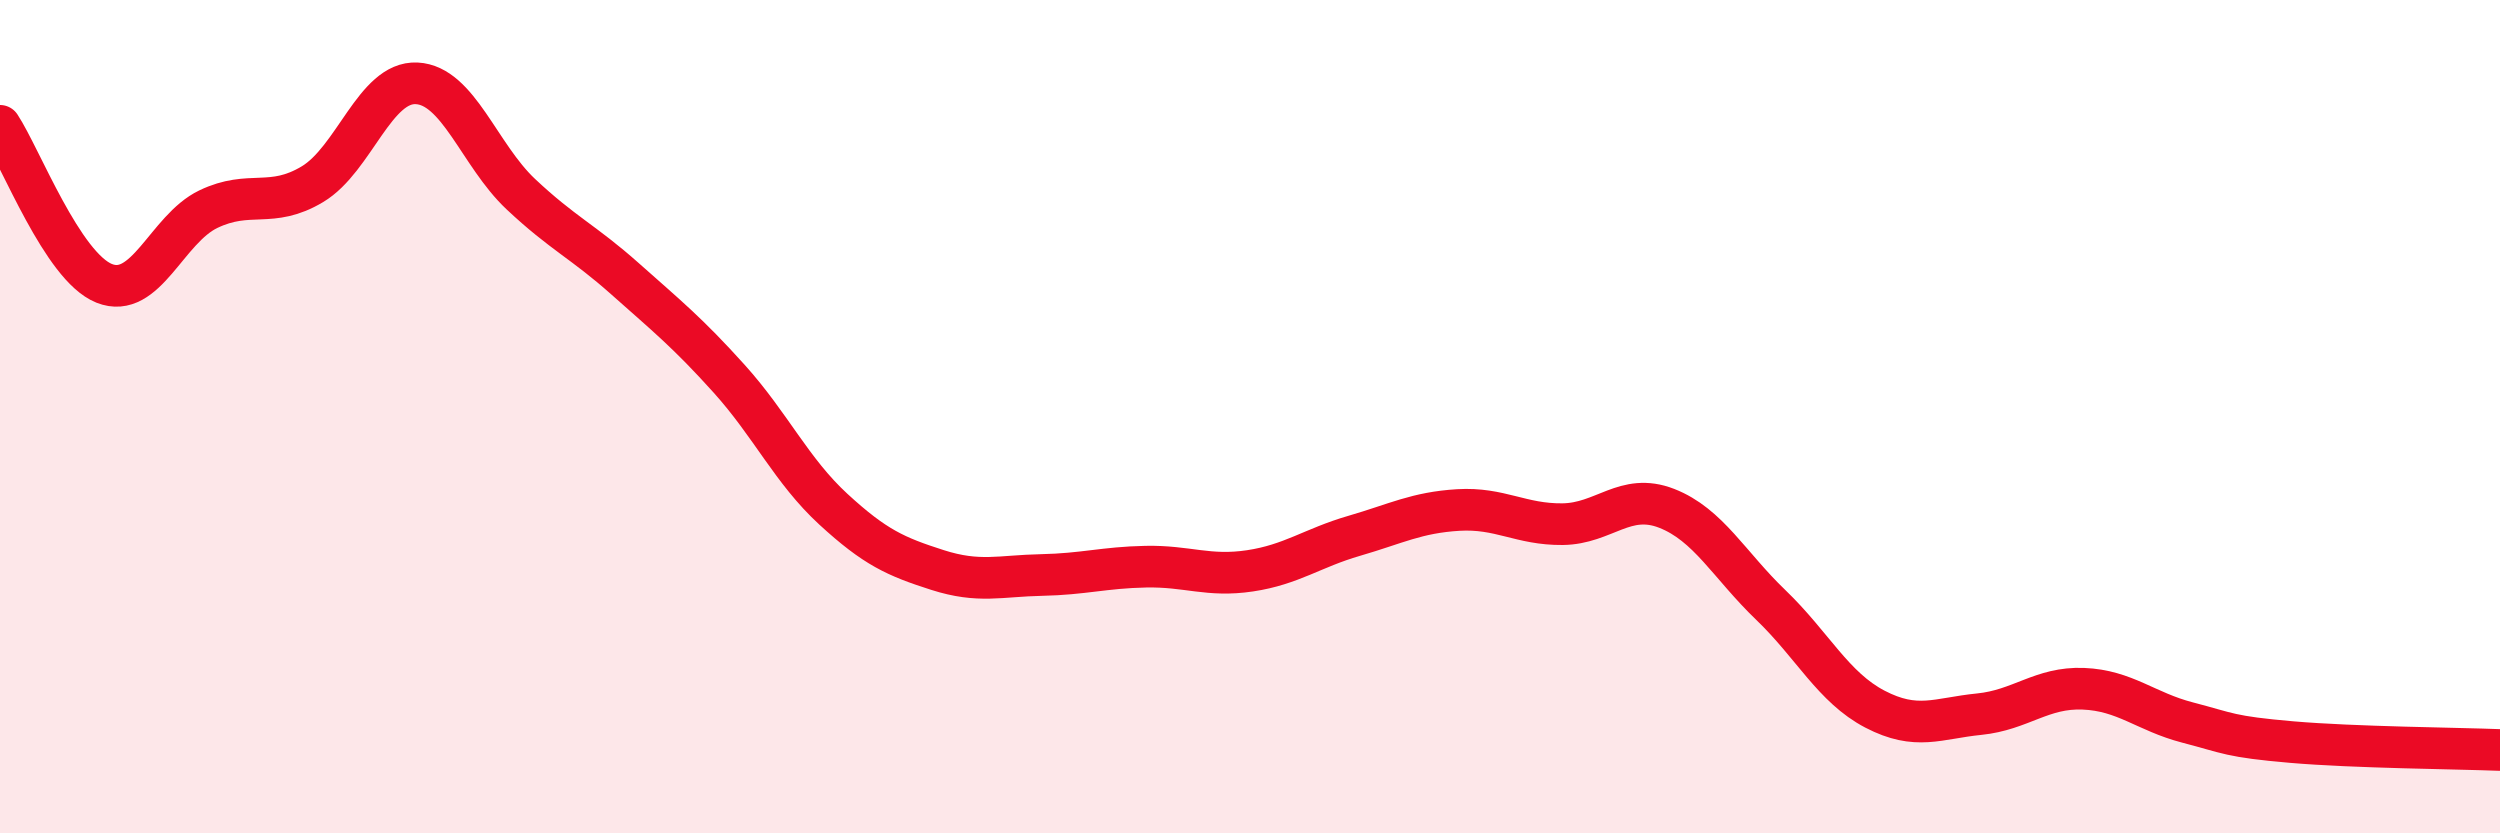 
    <svg width="60" height="20" viewBox="0 0 60 20" xmlns="http://www.w3.org/2000/svg">
      <path
        d="M 0,3.02 C 0.5,3.78 1.5,6.4 2.5,6.8 C 3.5,7.2 4,5.5 5,5.02 C 6,4.54 6.5,5.02 7.5,4.42 C 8.5,3.82 9,1.95 10,2 C 11,2.05 11.5,3.72 12.5,4.66 C 13.5,5.6 14,5.8 15,6.69 C 16,7.58 16.5,7.98 17.5,9.09 C 18.5,10.2 19,11.3 20,12.22 C 21,13.14 21.5,13.36 22.5,13.68 C 23.5,14 24,13.82 25,13.8 C 26,13.78 26.5,13.62 27.5,13.6 C 28.5,13.58 29,13.85 30,13.7 C 31,13.55 31.5,13.15 32.5,12.86 C 33.5,12.57 34,12.3 35,12.24 C 36,12.18 36.5,12.59 37.5,12.58 C 38.5,12.57 39,11.81 40,12.2 C 41,12.59 41.5,13.56 42.5,14.52 C 43.5,15.48 44,16.5 45,17.02 C 46,17.54 46.5,17.24 47.5,17.14 C 48.5,17.04 49,16.49 50,16.53 C 51,16.57 51.5,17.08 52.5,17.34 C 53.5,17.6 53.5,17.68 55,17.81 C 56.5,17.94 59,17.96 60,18L60 20L0 20Z"
        fill="#EB0A25"
        opacity="0.1"
        stroke-linecap="round"
        stroke-linejoin="round"
      />
      <path
        d="M 0,3.02 C 0.5,3.78 1.5,6.4 2.5,6.8 C 3.5,7.2 4,5.5 5,5.02 C 6,4.54 6.5,5.02 7.5,4.42 C 8.5,3.82 9,1.95 10,2 C 11,2.05 11.5,3.72 12.5,4.66 C 13.5,5.6 14,5.8 15,6.69 C 16,7.58 16.5,7.98 17.5,9.09 C 18.5,10.2 19,11.3 20,12.22 C 21,13.14 21.5,13.36 22.5,13.68 C 23.5,14 24,13.82 25,13.8 C 26,13.78 26.5,13.62 27.5,13.6 C 28.5,13.58 29,13.85 30,13.7 C 31,13.55 31.5,13.15 32.5,12.86 C 33.5,12.57 34,12.3 35,12.24 C 36,12.18 36.5,12.59 37.5,12.58 C 38.5,12.57 39,11.81 40,12.2 C 41,12.59 41.5,13.56 42.5,14.52 C 43.5,15.48 44,16.5 45,17.02 C 46,17.54 46.5,17.24 47.5,17.14 C 48.5,17.04 49,16.49 50,16.53 C 51,16.57 51.5,17.08 52.5,17.34 C 53.5,17.6 53.5,17.68 55,17.81 C 56.5,17.94 59,17.96 60,18"
        stroke="#EB0A25"
        stroke-width="1"
        fill="none"
        stroke-linecap="round"
        stroke-linejoin="round"
      />
    </svg>
  